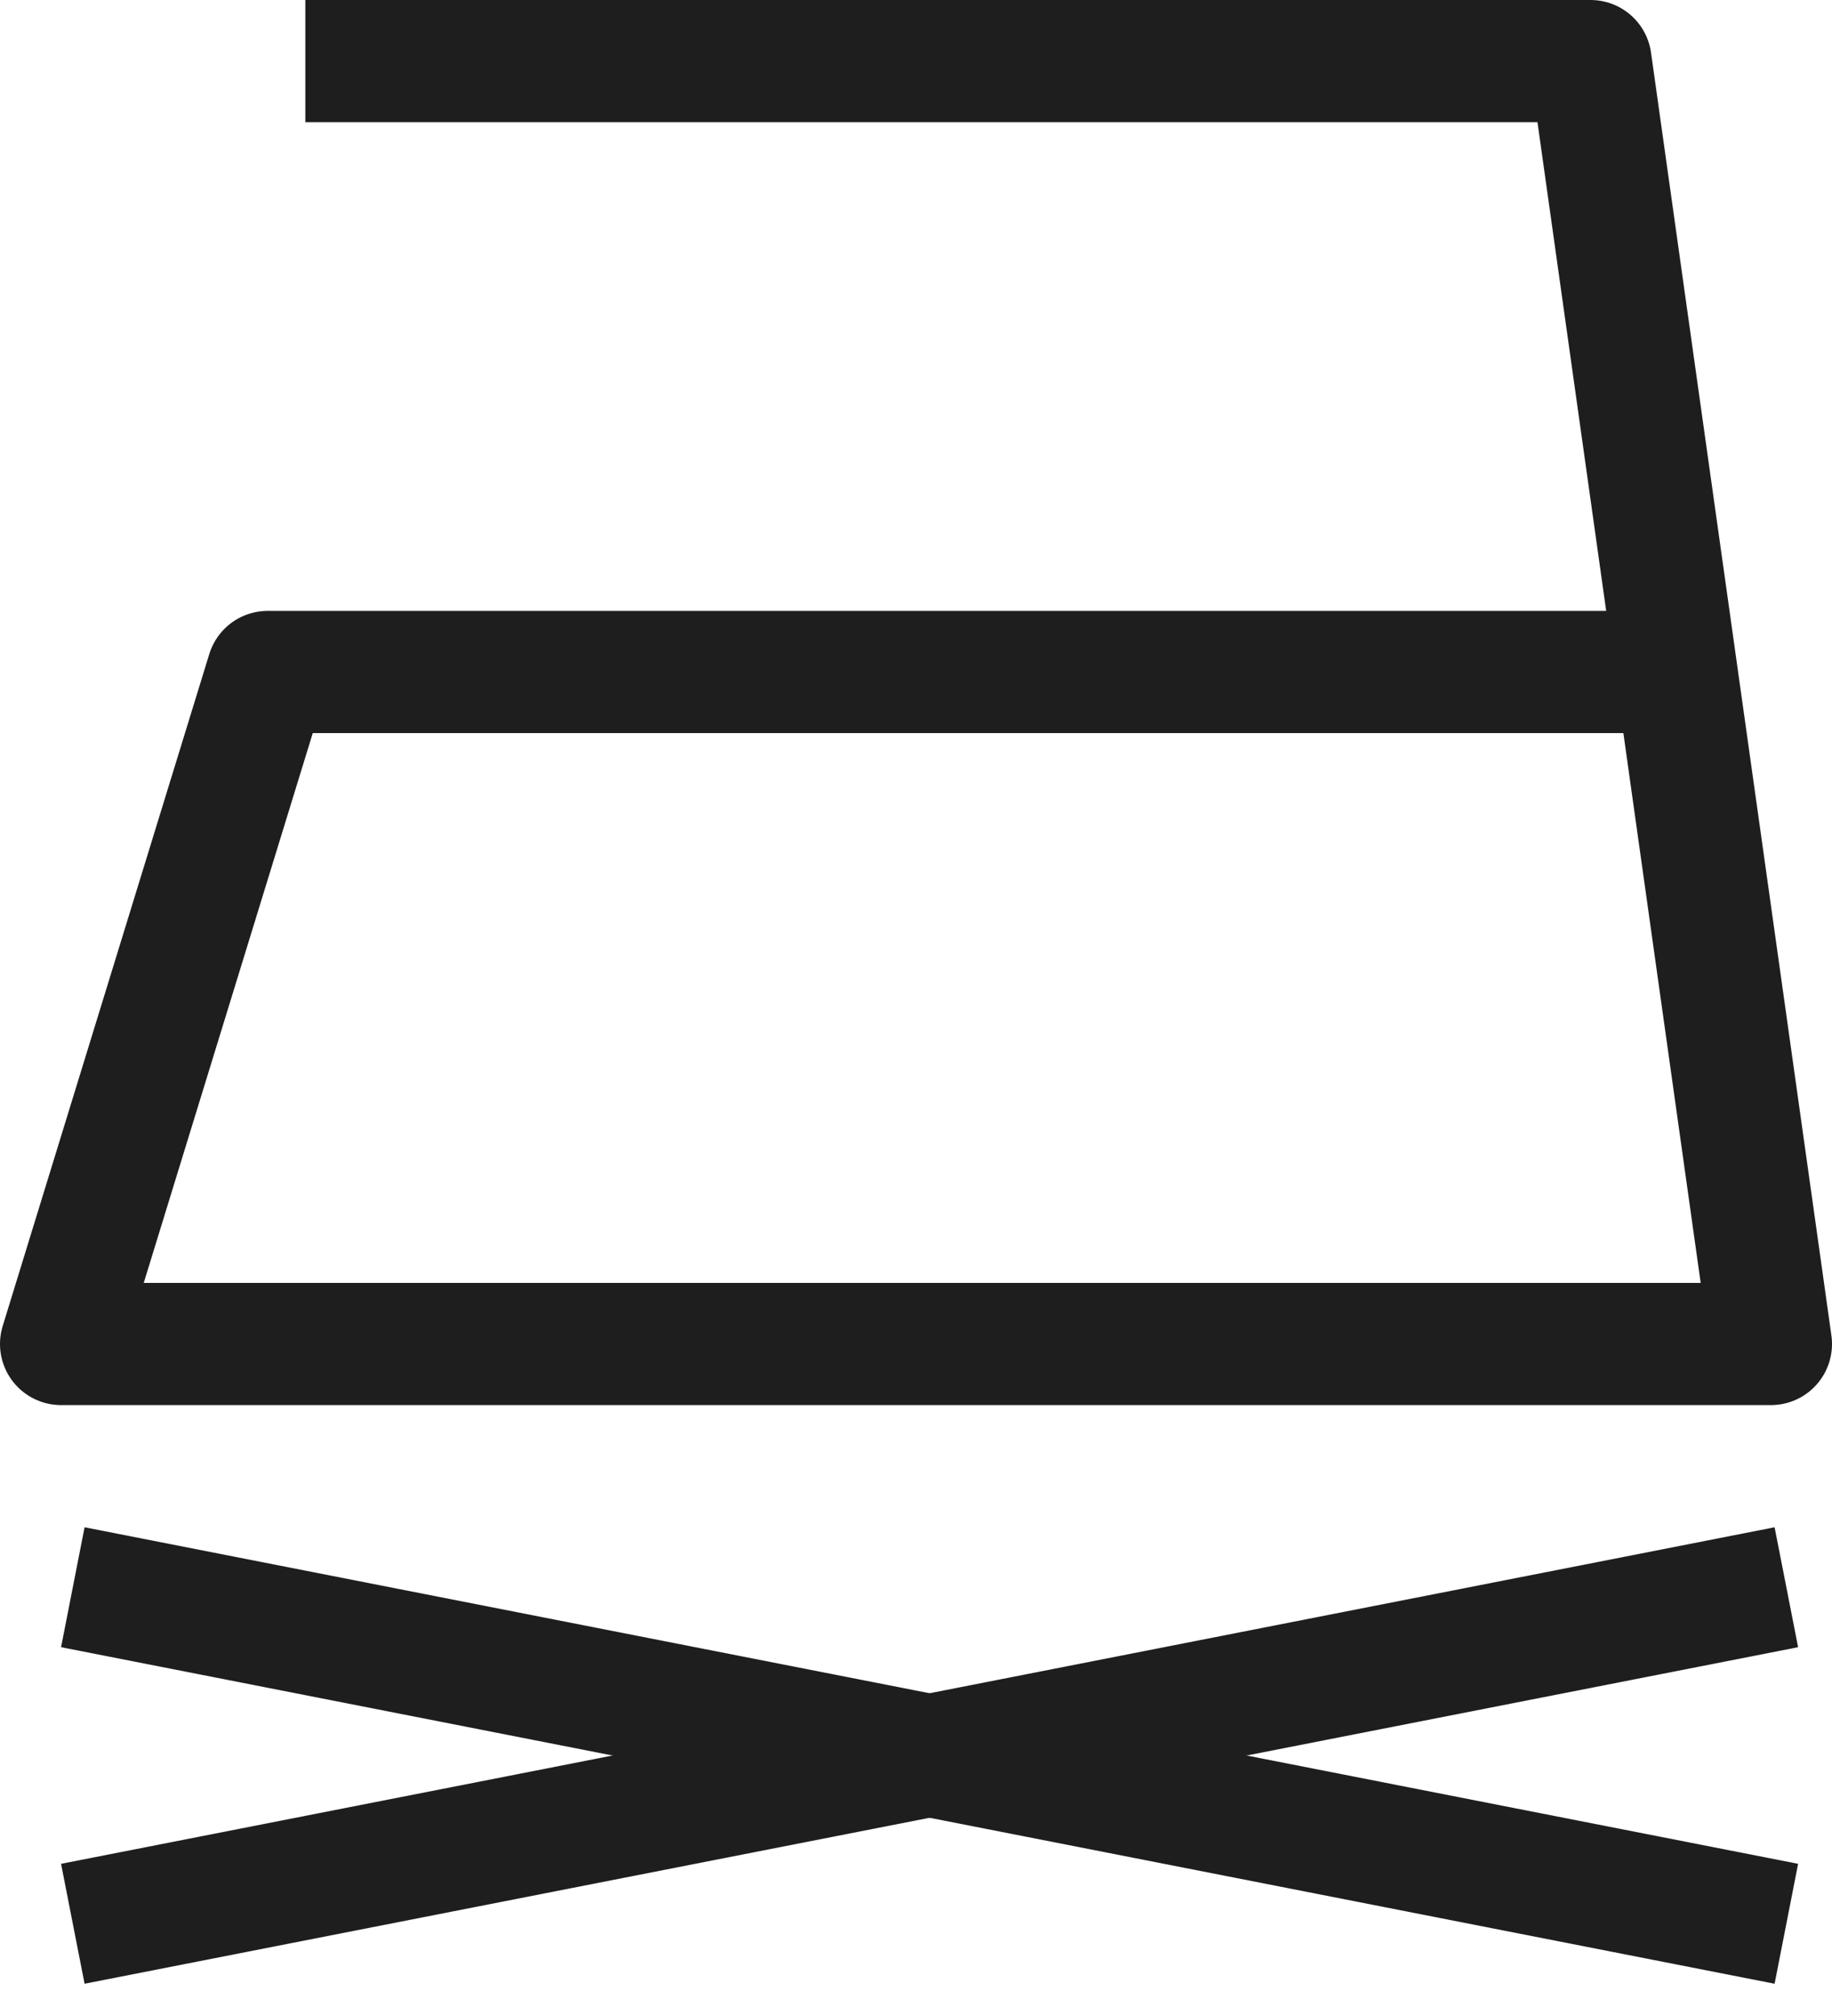 <?xml version="1.0" encoding="UTF-8"?>
<svg width="30px" height="33px" viewBox="0 0 30 33" version="1.1" xmlns="http://www.w3.org/2000/svg" xmlns:xlink="http://www.w3.org/1999/xlink">
    <g id="Техничка" stroke="none" stroke-width="1" fill="none" fill-rule="evenodd">
        <g transform="translate(-1689, -1455)" id="Group-19">
            <g transform="translate(1688, 220)">
                <g id="Page-1-Copy-31" transform="translate(2, 1236)">
                    <g id="Group-18">
                        <polyline id="Stroke-1" stroke="#1E1E1E" stroke-width="2" stroke-linejoin="round" points="26 10 3.383 10 0 21 28 21 25.046 0 4 0"></polyline>
                        <g id="Page-1-Copy-35" transform="translate(0, 24)" fill="#1E1E1E">
                            <polygon id="Fill-1" points="28.06 -0 0 5.509 0.385 7.472 28.445 1.963"></polygon>
                            <polygon id="Fill-2" points="0.385 -0 0 1.963 28.06 7.472 28.445 5.509"></polygon>
                        </g>
                    </g>
                </g>
            </g>
        </g>
    </g>
</svg>